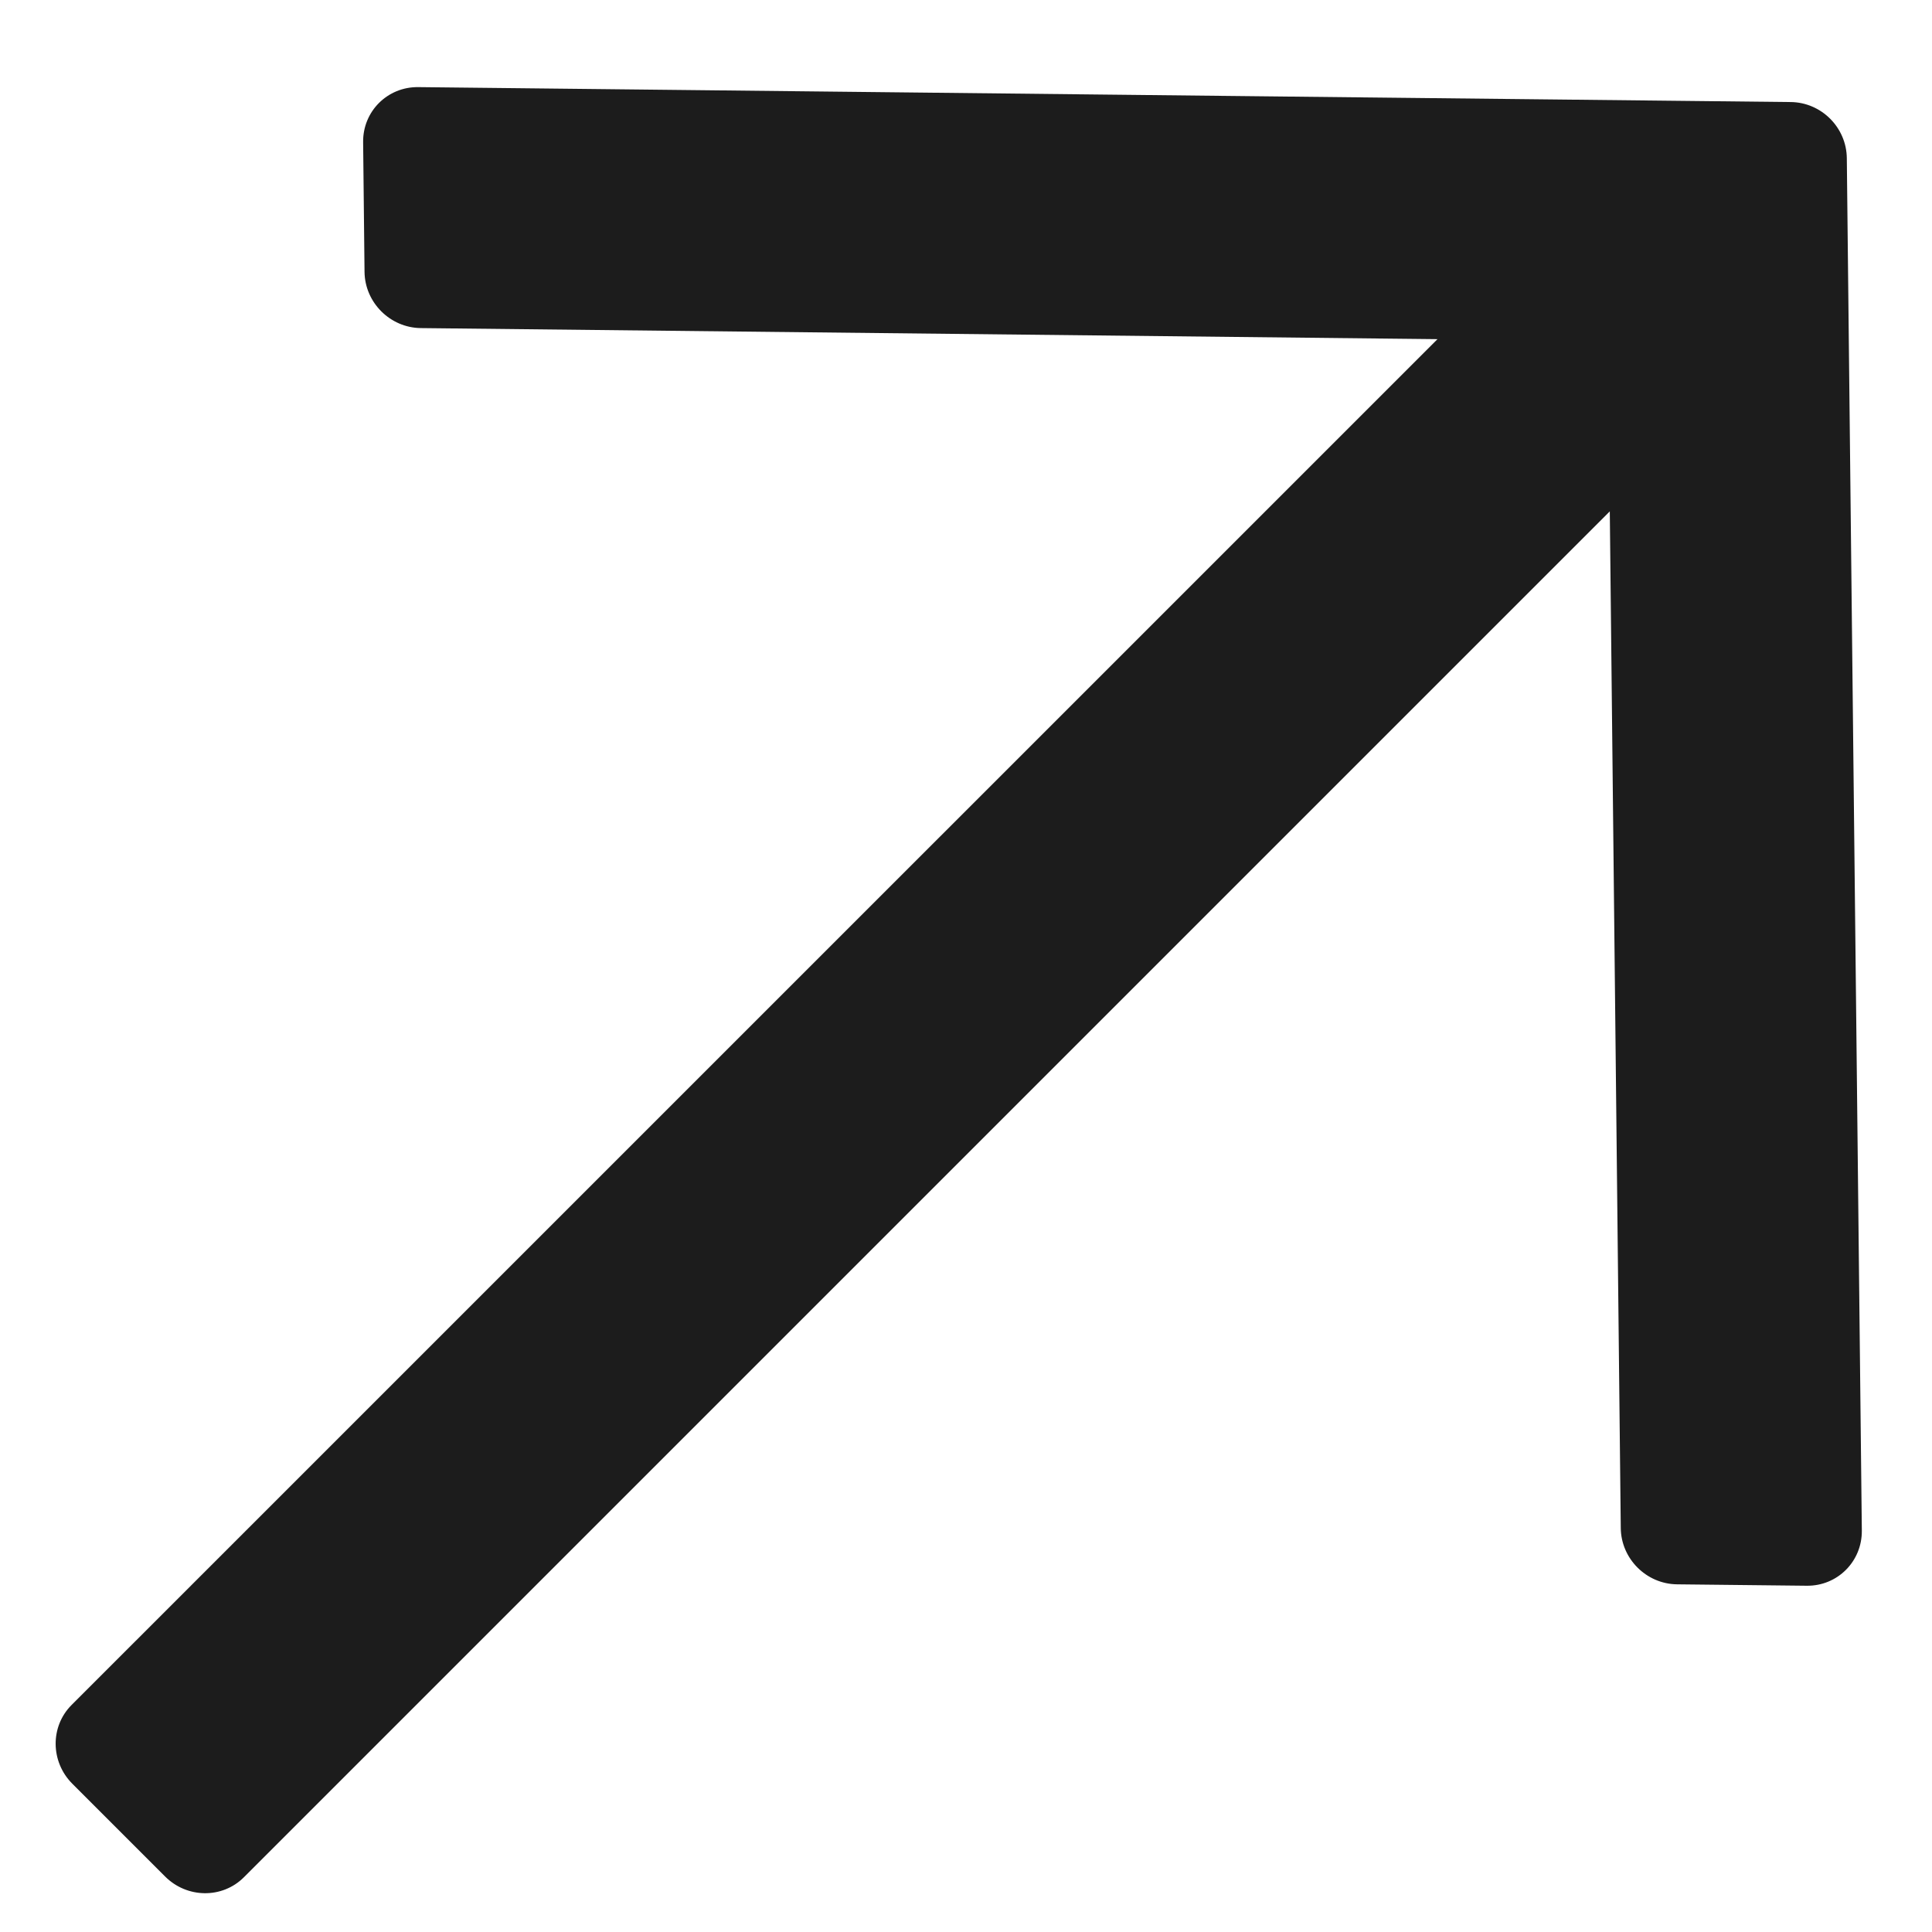 <svg width="22" height="22" viewBox="0 0 22 22" fill="none" xmlns="http://www.w3.org/2000/svg">
<path d="M4.135 1.618L4.151 3.096C4.155 3.445 4.442 3.732 4.792 3.736L16.369 3.862L0.814 19.416C0.57 19.661 0.574 20.062 0.824 20.312L1.88 21.368C2.13 21.618 2.531 21.622 2.776 21.378L18.331 5.823L18.456 17.401C18.46 17.75 18.747 18.037 19.097 18.041L20.574 18.057C20.924 18.061 21.204 17.78 21.201 17.43L21.03 1.802C21.027 1.452 20.74 1.165 20.39 1.162L4.762 0.992C4.412 0.988 4.131 1.268 4.135 1.618Z" fill="#1C1C1C"/>
</svg>
